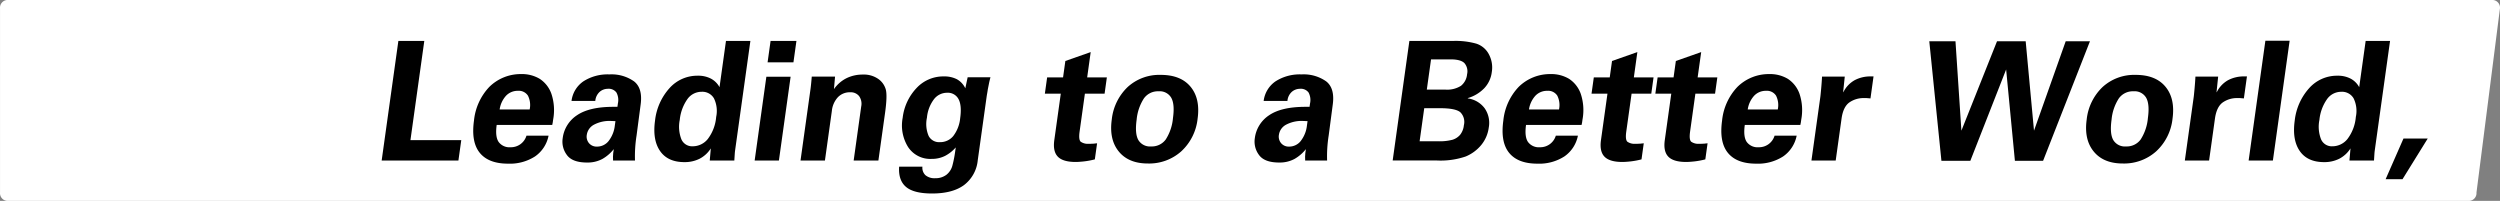 <svg xmlns="http://www.w3.org/2000/svg" width="687.256" height="55.22" viewBox="0 0 687.256 55.22">
  <rect x="0" y="0" width="687.256" height="55.22" fill="#808080" stroke="none"/>
  <g id="グループ_3598" data-name="グループ 3598" transform="translate(47.256 -551.253)">
    <path id="パス_3067" data-name="パス 3067" d="M-41.334,524.194H642.058a2.118,2.118,0,0,1,1.926,2.269l-6.46,50.681a2.12,2.12,0,0,1-1.926,2.27H-41.334a2.119,2.119,0,0,1-1.926-2.27V526.463A2.118,2.118,0,0,1-41.334,524.194Z" transform="translate(-3.99 27.059)" fill="#fff"/>
    <path id="パス_3560" data-name="パス 3560" d="M73.374,535.446l-3.809,27.271H83.538l-.783,5.6h-21.1l4.592-32.872Z" transform="translate(-3.99 27.059)"/>
    <path id="パス_3561" data-name="パス 3561" d="M99.958,544.559a9.54,9.54,0,0,1,5.153,1.311,8.168,8.168,0,0,1,3.193,4.078,14.149,14.149,0,0,1,.491,7.123l-.109.778-.14.69H93.275q-.456,3.267.554,4.7a3.676,3.676,0,0,0,3.232,1.434,4.462,4.462,0,0,0,4.4-3.178h6.073a9.047,9.047,0,0,1-3.7,5.689,12.773,12.773,0,0,1-7.451,2q-5.327,0-7.75-2.966t-1.6-8.879a15.7,15.7,0,0,1,4.219-9.257A12.257,12.257,0,0,1,99.958,544.559Zm2.381,9.735a5.758,5.758,0,0,0-.47-3.8,2.99,2.99,0,0,0-2.773-1.334,4.4,4.4,0,0,0-3.2,1.3,7.094,7.094,0,0,0-1.811,3.834Z" transform="translate(-3.99 27.059)"/>
    <path id="パス_3562" data-name="パス 3562" d="M132.837,553.027l-1.11,8.423a36.312,36.312,0,0,0-.431,6.868h-6.03l-.016-.822a3.981,3.981,0,0,1,.03-.69,5.056,5.056,0,0,1,.055-.71l.128-.912a10.73,10.73,0,0,1-3.164,2.723,8.566,8.566,0,0,1-4.2.966q-4.026,0-5.53-2.077a6.093,6.093,0,0,1-1.155-4.568,8.852,8.852,0,0,1,3.959-6.367q3.39-2.3,9.969-2.3h1.123l.126-.911a4.348,4.348,0,0,0-.4-3.022,2.643,2.643,0,0,0-2.377-1.022,3.4,3.4,0,0,0-2.2.812,3.778,3.778,0,0,0-1.232,2.522h-6.536a7.667,7.667,0,0,1,3.273-5.39,12.32,12.32,0,0,1,7.163-1.9,10.692,10.692,0,0,1,6.752,1.912Q133.474,548.47,132.837,553.027Zm-8.749,9.868a8.391,8.391,0,0,0,1.668-4.222l.165-1.179-1.16-.044a9.135,9.135,0,0,0-4.79,1.044,3.773,3.773,0,0,0-1.921,2.733,2.812,2.812,0,0,0,.609,2.334,2.716,2.716,0,0,0,2.169.934A4.035,4.035,0,0,0,124.088,562.9Z" transform="translate(-3.99 27.059)"/>
    <path id="パス_3563" data-name="パス 3563" d="M163.018,535.446l-4.213,30.16c-.039.282-.07.609-.092.979l-.111,1.733h-6.755l.291-3.334a7.971,7.971,0,0,1-3.1,2.856,9.11,9.11,0,0,1-4.145.923q-4.6,0-6.712-3.068t-1.374-8.356a15.906,15.906,0,0,1,3.961-8.9,10.25,10.25,0,0,1,7.8-3.434,7.529,7.529,0,0,1,3.616.811,5.744,5.744,0,0,1,2.347,2.345l1.775-12.713ZM151.3,562.417a11.569,11.569,0,0,0,2.312-6.078,7.908,7.908,0,0,0-.608-5.1,3.675,3.675,0,0,0-3.422-1.811,4.753,4.753,0,0,0-3.9,2.045,11.938,11.938,0,0,0-2.082,5.69,9.487,9.487,0,0,0,.445,5.311,3.209,3.209,0,0,0,3.141,1.935A5.314,5.314,0,0,0,151.3,562.417Z" transform="translate(-3.99 27.059)"/>
    <path id="パス_3564" data-name="パス 3564" d="M174.075,545.293l-3.217,23.025h-6.667l3.217-23.025Zm1.6-9.847-.824,5.89h-7.107l.823-5.89Z" transform="translate(-3.99 27.059)"/>
    <path id="パス_3565" data-name="パス 3565" d="M198.209,568.318h-6.8l2.074-14.847a3.6,3.6,0,0,0-.59-2.867,2.943,2.943,0,0,0-2.428-1.045,4.536,4.536,0,0,0-3.392,1.357,6.494,6.494,0,0,0-1.657,3.755l-1.906,13.647H176.8l2.748-19.67q.062-.444.159-1.378t.183-2.022h6.4l-.3,3.445a9.287,9.287,0,0,1,3.468-3.012,10.066,10.066,0,0,1,4.484-.989,6.928,6.928,0,0,1,4.212,1.19,5.277,5.277,0,0,1,2.081,2.9q.467,1.713-.205,6.512Z" transform="translate(-3.99 27.059)"/>
    <path id="パス_3566" data-name="パス 3566" d="M222.1,548.471l.646-3.045h6.271q-.279,1.044-.433,1.834t-.294,1.477c-.054.386-.113.749-.174,1.09s-.112.644-.15.91l-2.443,17.492a9.724,9.724,0,0,1-3.783,6.846q-3.151,2.31-8.762,2.312-5.061,0-7.193-1.824t-1.875-5.556h6.4a2.819,2.819,0,0,0,.827,2.345,3.856,3.856,0,0,0,2.69.833,4.917,4.917,0,0,0,3.08-.944,4.779,4.779,0,0,0,1.686-2.7,31.417,31.417,0,0,0,.7-3.534l.179-1.29a9.974,9.974,0,0,1-2.943,2.334,7.991,7.991,0,0,1-3.68.822,7.279,7.279,0,0,1-6.468-3.245,11.2,11.2,0,0,1-1.5-8.045,14.3,14.3,0,0,1,3.778-8.146A10.027,10.027,0,0,1,216.2,545.2a7.571,7.571,0,0,1,3.568.768A5.531,5.531,0,0,1,222.1,548.471Zm-3.292,13.09a9.524,9.524,0,0,0,1.882-4.889q.487-3.489-.456-5.235a3.314,3.314,0,0,0-3.168-1.744,4.526,4.526,0,0,0-3.555,1.744,9.864,9.864,0,0,0-1.956,5.1,8.332,8.332,0,0,0,.465,5.022,3.21,3.21,0,0,0,3.062,1.712A4.638,4.638,0,0,0,218.813,561.561Z" transform="translate(-3.99 27.059)"/>
    <path id="パス_3567" data-name="パス 3567" d="M255.6,545.471h5.413l-.624,4.466h-5.414l-1.456,10.424q-.309,2.223.3,2.789a3.429,3.429,0,0,0,2.286.567h.55l.488-.022a3.564,3.564,0,0,0,.535-.045l.647-.066-.618,4.423a21.815,21.815,0,0,1-3.05.566q-1.385.145-2.221.146-3.476,0-4.891-1.446t-.982-4.556l1.785-12.78H243.97l.624-4.466h4.378l.63-4.512,6.965-2.446Z" transform="translate(-3.99 27.059)"/>
    <path id="パス_3568" data-name="パス 3568" d="M264.292,565.84q-2.7-3.3-1.927-8.813a14.447,14.447,0,0,1,4.369-8.912,12.868,12.868,0,0,1,9.113-3.334q5.481,0,8.181,3.267t1.928,8.8a14.241,14.241,0,0,1-4.5,8.957,13.218,13.218,0,0,1-9.168,3.334Q266.988,569.14,264.292,565.84Zm14.428-14.758a3.662,3.662,0,0,0-3.5-1.789,4.711,4.711,0,0,0-4.039,1.977,12.905,12.905,0,0,0-1.977,5.8q-.54,3.869.469,5.624a3.714,3.714,0,0,0,3.516,1.756,4.726,4.726,0,0,0,4.009-1.912,12.962,12.962,0,0,0,1.991-5.911Q279.713,552.872,278.72,551.082Z" transform="translate(-3.99 27.059)"/>
    <path id="パス_3569" data-name="パス 3569" d="M323.1,553.027l-1.109,8.423a36.326,36.326,0,0,0-.432,6.868h-6.029l-.017-.822a3.976,3.976,0,0,1,.031-.69,5.039,5.039,0,0,1,.054-.71l.128-.912a10.731,10.731,0,0,1-3.164,2.723,8.562,8.562,0,0,1-4.194.966q-4.027,0-5.53-2.077a6.1,6.1,0,0,1-1.156-4.568,8.855,8.855,0,0,1,3.959-6.367q3.391-2.3,9.97-2.3h1.122l.128-.911a4.354,4.354,0,0,0-.4-3.022,2.643,2.643,0,0,0-2.377-1.022,3.4,3.4,0,0,0-2.2.812,3.779,3.779,0,0,0-1.233,2.522h-6.535a7.664,7.664,0,0,1,3.273-5.39,12.318,12.318,0,0,1,7.163-1.9,10.692,10.692,0,0,1,6.752,1.912Q323.742,548.47,323.1,553.027Zm-8.749,9.868a8.391,8.391,0,0,0,1.668-4.222l.164-1.179-1.159-.044a9.131,9.131,0,0,0-4.789,1.044,3.768,3.768,0,0,0-1.921,2.733,2.806,2.806,0,0,0,.609,2.334,2.714,2.714,0,0,0,2.169.934A4.034,4.034,0,0,0,314.354,562.9Z" transform="translate(-3.99 27.059)"/>
    <path id="パス_3570" data-name="パス 3570" d="M356.3,535.446a20.836,20.836,0,0,1,6.265.745,5.962,5.962,0,0,1,3.455,2.911,7.688,7.688,0,0,1,.813,4.9,7.848,7.848,0,0,1-2.126,4.5,10.323,10.323,0,0,1-4.464,2.656l-.012.088a6.929,6.929,0,0,1,4.628,2.7,7.006,7.006,0,0,1,1.142,5.3,9.5,9.5,0,0,1-2.07,4.811,10.947,10.947,0,0,1-4.28,3.157,21.392,21.392,0,0,1-7.9,1.1H339.584l4.592-32.872Zm-4.249,27.582a13.991,13.991,0,0,0,3.963-.411,4.546,4.546,0,0,0,2.091-1.345,5,5,0,0,0,1.051-2.644,3.748,3.748,0,0,0-.955-3.557q-1.293-1.133-5.606-1.133H348.26l-1.27,9.09Zm2.028-14.2a7.1,7.1,0,0,0,4.281-1.044,4.573,4.573,0,0,0,1.677-3.18,3.449,3.449,0,0,0-.737-3.066q-1.024-1.022-3.8-1.023h-5.369l-1.162,8.313Z" transform="translate(-3.99 27.059)"/>
    <path id="パス_3571" data-name="パス 3571" d="M382.929,544.559a9.539,9.539,0,0,1,5.152,1.311,8.168,8.168,0,0,1,3.193,4.078,14.139,14.139,0,0,1,.49,7.123l-.108.778-.141.69h-15.27q-.457,3.267.554,4.7a3.674,3.674,0,0,0,3.232,1.434,4.461,4.461,0,0,0,4.4-3.178h6.074a9.047,9.047,0,0,1-3.7,5.689,12.78,12.78,0,0,1-7.453,2q-5.326,0-7.749-2.966t-1.6-8.879a15.694,15.694,0,0,1,4.218-9.257A12.26,12.26,0,0,1,382.929,544.559Zm2.379,9.735a5.759,5.759,0,0,0-.469-3.8,2.99,2.99,0,0,0-2.773-1.334,4.4,4.4,0,0,0-3.2,1.3,7.1,7.1,0,0,0-1.813,3.834Z" transform="translate(-3.99 27.059)"/>
    <path id="パス_3572" data-name="パス 3572" d="M405.883,545.471H411.3l-.624,4.466h-5.413L403.8,560.361q-.311,2.223.3,2.789a3.429,3.429,0,0,0,2.286.567h.55l.488-.022a3.552,3.552,0,0,0,.535-.045l.647-.066-.618,4.423a21.788,21.788,0,0,1-3.05.566q-1.385.145-2.221.146-3.475,0-4.891-1.446t-.982-4.556l1.786-12.78h-4.379l.624-4.466h4.379l.629-4.512,6.965-2.446Z" transform="translate(-3.99 27.059)"/>
    <path id="パス_3573" data-name="パス 3573" d="M423.42,545.471h5.413l-.624,4.466H422.8l-1.456,10.424q-.309,2.223.3,2.789a3.431,3.431,0,0,0,2.286.567h.55l.489-.022a3.551,3.551,0,0,0,.534-.045l.647-.066-.618,4.423a21.789,21.789,0,0,1-3.05.566q-1.384.145-2.22.146-3.477,0-4.892-1.446t-.981-4.556l1.785-12.78h-4.379l.624-4.466H416.8l.63-4.512,6.964-2.446Z" transform="translate(-3.99 27.059)"/>
    <path id="パス_3574" data-name="パス 3574" d="M443.065,544.559a9.542,9.542,0,0,1,5.153,1.311,8.168,8.168,0,0,1,3.193,4.078,14.162,14.162,0,0,1,.49,7.123l-.108.778-.141.69h-15.27q-.457,3.267.553,4.7a3.676,3.676,0,0,0,3.233,1.434,4.462,4.462,0,0,0,4.4-3.178h6.073a9.046,9.046,0,0,1-3.7,5.689,12.78,12.78,0,0,1-7.453,2q-5.327,0-7.749-2.966t-1.6-8.879a15.7,15.7,0,0,1,4.219-9.257A12.259,12.259,0,0,1,443.065,544.559Zm2.38,9.735a5.758,5.758,0,0,0-.47-3.8,2.988,2.988,0,0,0-2.772-1.334,4.4,4.4,0,0,0-3.2,1.3,7.088,7.088,0,0,0-1.813,3.834Z" transform="translate(-3.99 27.059)"/>
    <path id="パス_3575" data-name="パス 3575" d="M470.933,551.248l-1.044-.088h-.66a6.778,6.778,0,0,0-4.141,1.222q-1.658,1.223-2.1,4.379l-1.614,11.557h-6.667l2.44-17.47c.021-.147.05-.415.089-.8l.143-1.49c.05-.578.1-1.147.139-1.712s.076-1.095.1-1.6h6.249l-.454,4.356.169-.267a7.6,7.6,0,0,1,3.031-3.112,9.164,9.164,0,0,1,4.434-1.022h.725Z" transform="translate(-3.99 27.059)"/>
    <path id="パス_3576" data-name="パス 3576" d="M494.3,535.536l1.628,24.58,9.792-24.58h7.878l2.287,24.58,8.715-24.58h6.667l-12.887,32.871h-7.745l-2.411-25.115-9.845,25.115h-7.944L487.1,535.536Z" transform="translate(-3.99 27.059)"/>
    <path id="パス_3577" data-name="パス 3577" d="M532.3,565.84q-2.7-3.3-1.927-8.813a14.437,14.437,0,0,1,4.369-8.912,12.868,12.868,0,0,1,9.113-3.334q5.481,0,8.181,3.267t1.928,8.8a14.241,14.241,0,0,1-4.5,8.957,13.218,13.218,0,0,1-9.168,3.334Q534.995,569.14,532.3,565.84Zm14.427-14.758a3.66,3.66,0,0,0-3.5-1.789,4.713,4.713,0,0,0-4.039,1.977,12.905,12.905,0,0,0-1.976,5.8q-.542,3.869.469,5.624a3.713,3.713,0,0,0,3.516,1.756,4.726,4.726,0,0,0,4.009-1.912,12.961,12.961,0,0,0,1.991-5.911Q547.722,552.872,546.727,551.082Z" transform="translate(-3.99 27.059)"/>
    <path id="パス_3578" data-name="パス 3578" d="M573.581,551.248l-1.044-.088h-.66a6.783,6.783,0,0,0-4.142,1.222q-1.656,1.223-2.1,4.379l-1.615,11.557h-6.667l2.441-17.47c.02-.147.049-.415.089-.8l.142-1.49c.051-.578.1-1.147.14-1.712s.076-1.095.1-1.6h6.249l-.454,4.356.169-.267a7.609,7.609,0,0,1,3.031-3.112A9.164,9.164,0,0,1,573.7,545.2h.726Z" transform="translate(-3.99 27.059)"/>
    <path id="パス_3579" data-name="パス 3579" d="M586.158,535.4l-4.6,32.916h-6.667l4.6-32.916Z" transform="translate(-3.99 27.059)"/>
    <path id="パス_3580" data-name="パス 3580" d="M613.767,535.446l-4.213,30.16c-.039.282-.07.609-.092.979l-.111,1.733H602.6l.291-3.334a7.971,7.971,0,0,1-3.1,2.856,9.11,9.11,0,0,1-4.145.923q-4.6,0-6.711-3.068t-1.375-8.356a15.913,15.913,0,0,1,3.961-8.9,10.25,10.25,0,0,1,7.8-3.434,7.529,7.529,0,0,1,3.616.811,5.744,5.744,0,0,1,2.347,2.345l1.775-12.713Zm-11.721,26.971a11.569,11.569,0,0,0,2.312-6.078,7.9,7.9,0,0,0-.608-5.1,3.675,3.675,0,0,0-3.422-1.811,4.753,4.753,0,0,0-3.9,2.045,11.939,11.939,0,0,0-2.082,5.69,9.476,9.476,0,0,0,.446,5.311,3.207,3.207,0,0,0,3.141,1.935A5.312,5.312,0,0,0,602.046,562.417Z" transform="translate(-3.99 27.059)"/>
    <path id="パス_3581" data-name="パス 3581" d="M624.124,562.272l-6.93,11.18h-4.643l4.906-11.18Z" transform="translate(-3.99 27.059)"/>
  </g>
</svg>
